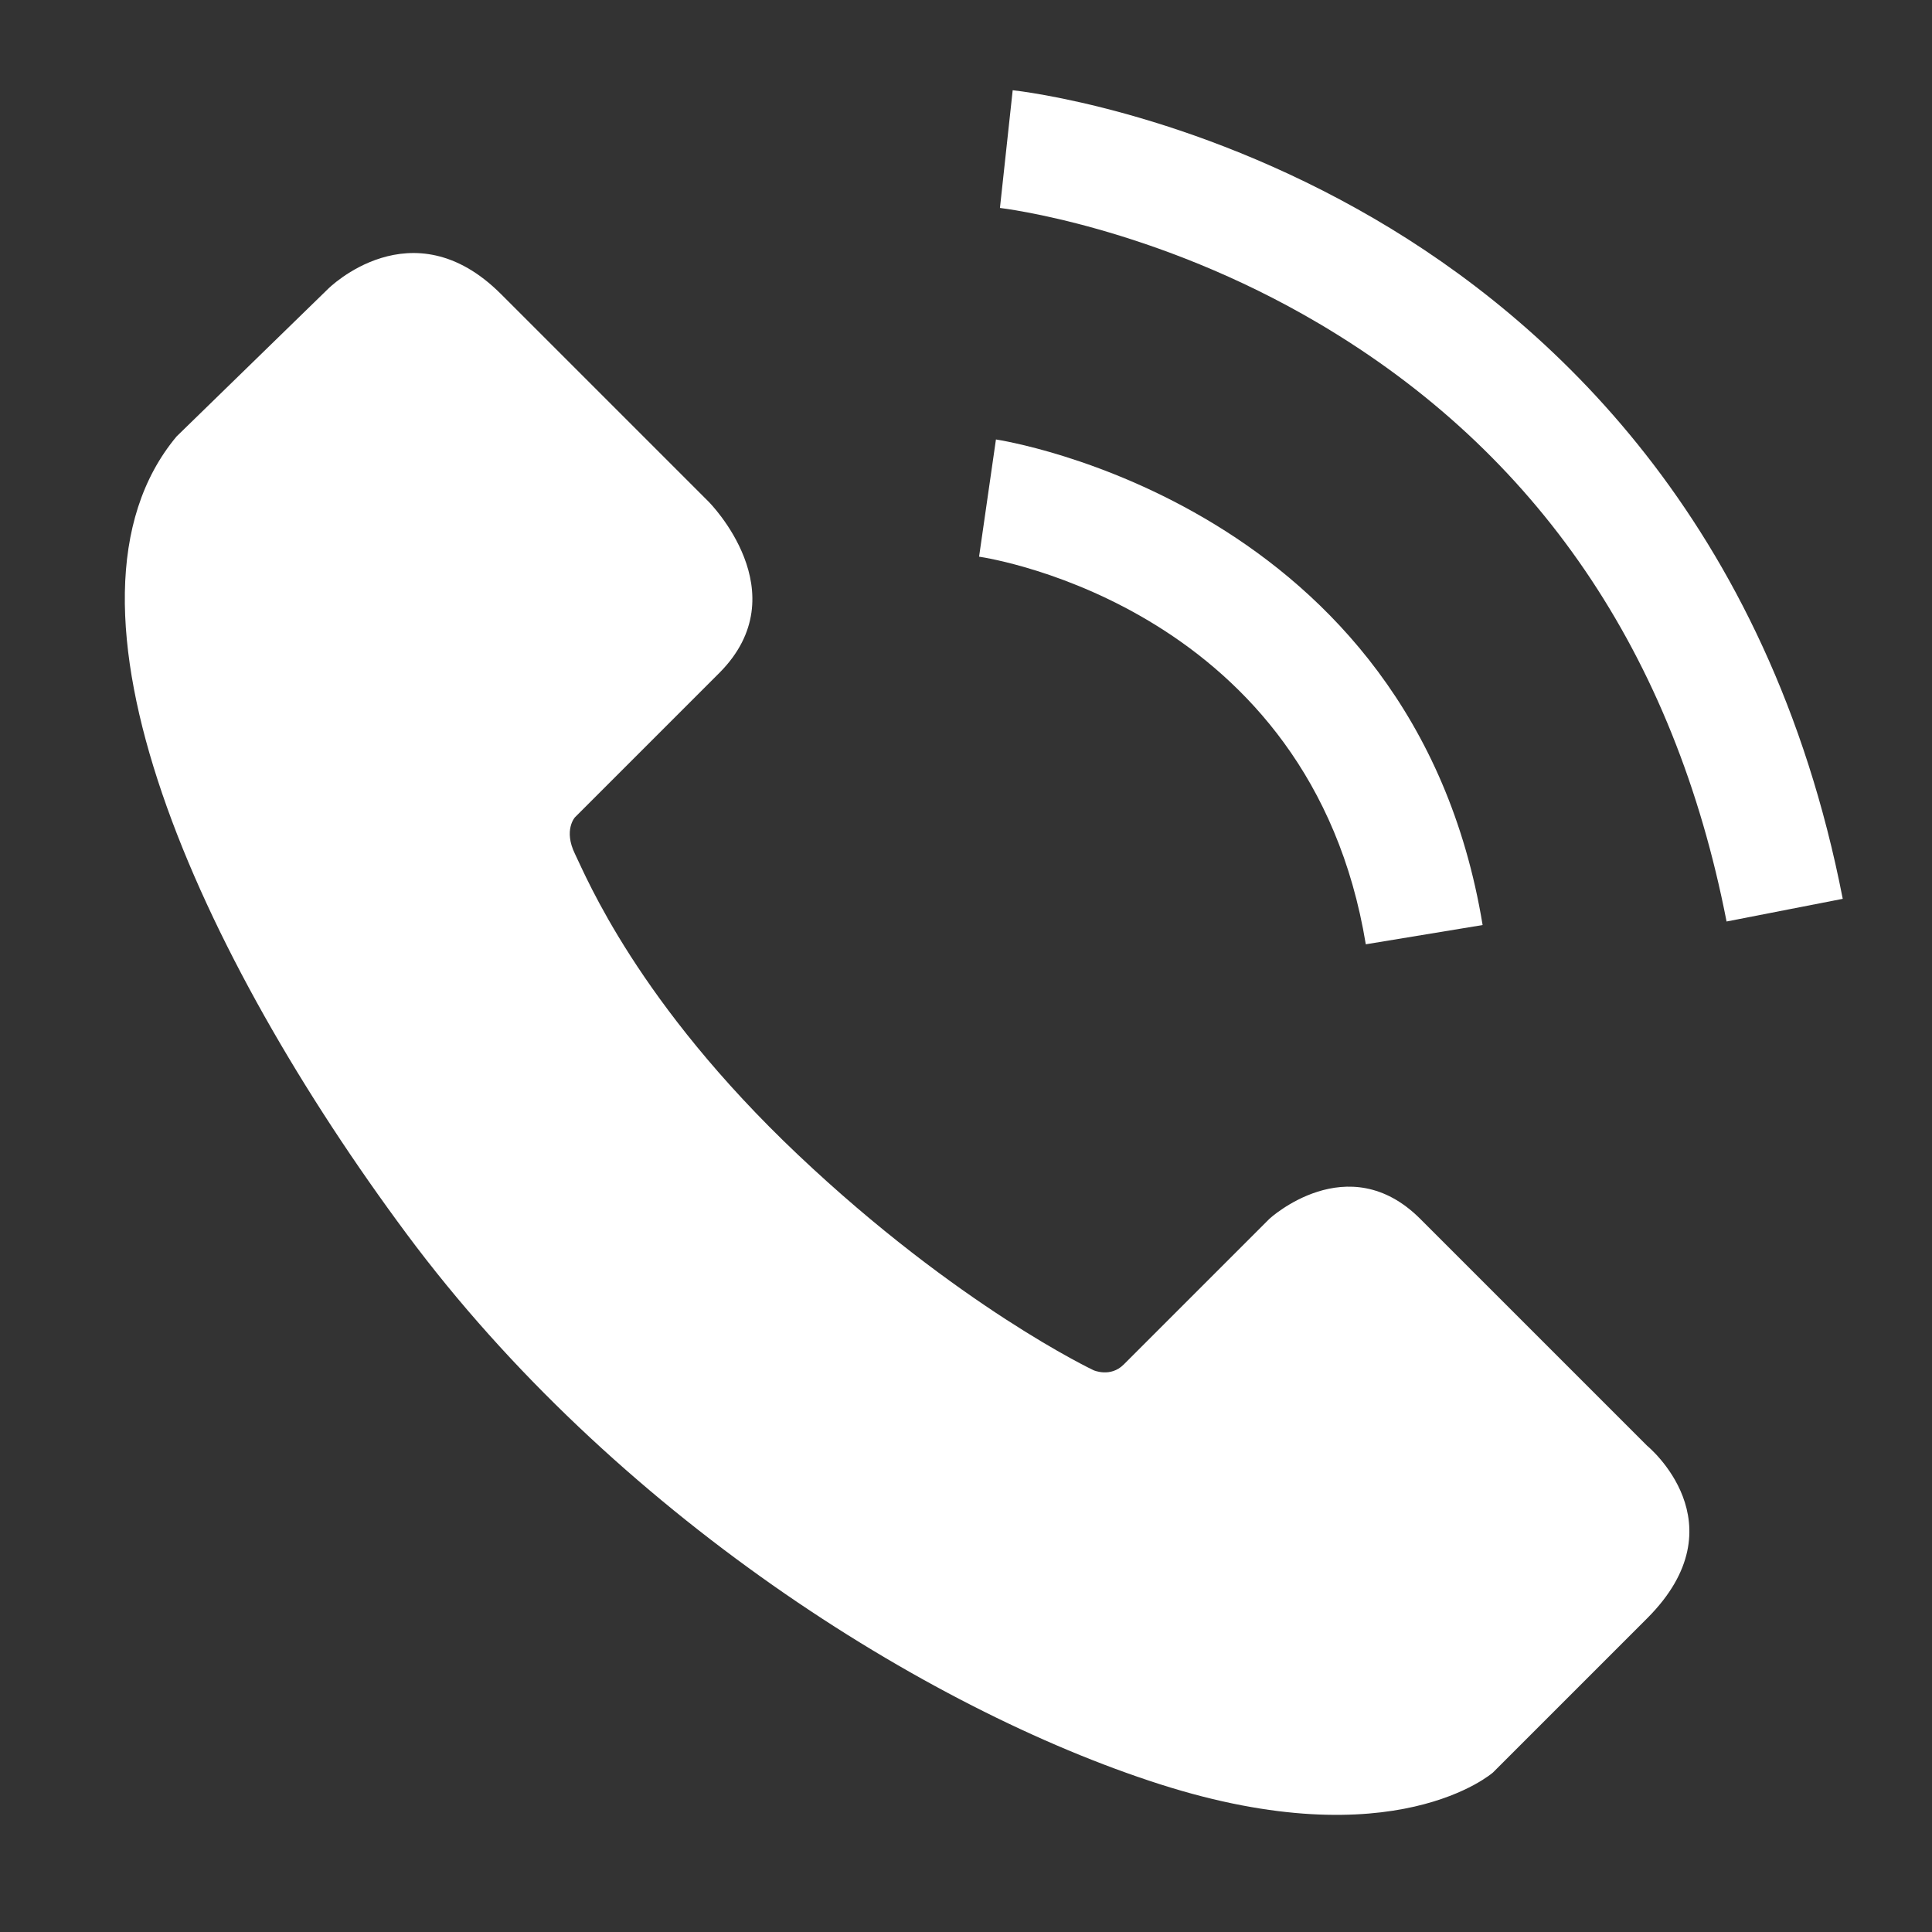 <svg xmlns="http://www.w3.org/2000/svg" id="Layer_1" data-name="Layer 1" viewBox="0 0 300 300"><rect x="0" y="0" width="300" height="300" fill="#333333" stroke="none"/><defs><style>      .cls-1 {        fill: #fff;        stroke-width: 0px;      }    </style></defs><path class="cls-1" d="M27.42,67.77l23.55-22.94s12.99-12.99,26.8.81c13.81,13.81,32.28,32.28,32.28,32.28,0,0,14.11,14.11,1.62,26.6l-22.4,22.4s-1.79,1.98,0,5.65c1.79,3.66,9.75,23.18,34.63,46.73,24.88,23.55,45.91,33.47,45.91,33.47,0,0,2.62,1.17,4.67-.88l22.64-22.64s12.17-11.22,23.4,0,35.25,35.25,35.25,35.25c0,0,14.75,12.04,0,26.79-14.75,14.75-23.94,23.94-23.94,23.94,0,0-15.23,13.51-51.73,1.82-36.5-11.68-84.92-42.32-116.93-85.41C31.17,148.56,5.81,93.63,27.42,67.77Z"></path><path class="cls-1" d="M212.08,146.63c-8.55-51.94-57.95-59.88-60.05-60.19l2.62-18.2c.65.09,64.8,9.96,75.57,75.4l-18.14,2.99Z"></path><path class="cls-1" d="M268.1,143.09c-8.11-41.59-29.4-72.83-63.27-92.84-25.64-15.15-49.32-17.93-49.56-17.96l1.98-18.28c1.1.12,27.26,3.08,56.22,19.99,26.81,15.65,61.19,46.68,72.67,105.57l-18.04,3.52Z"></path></svg>